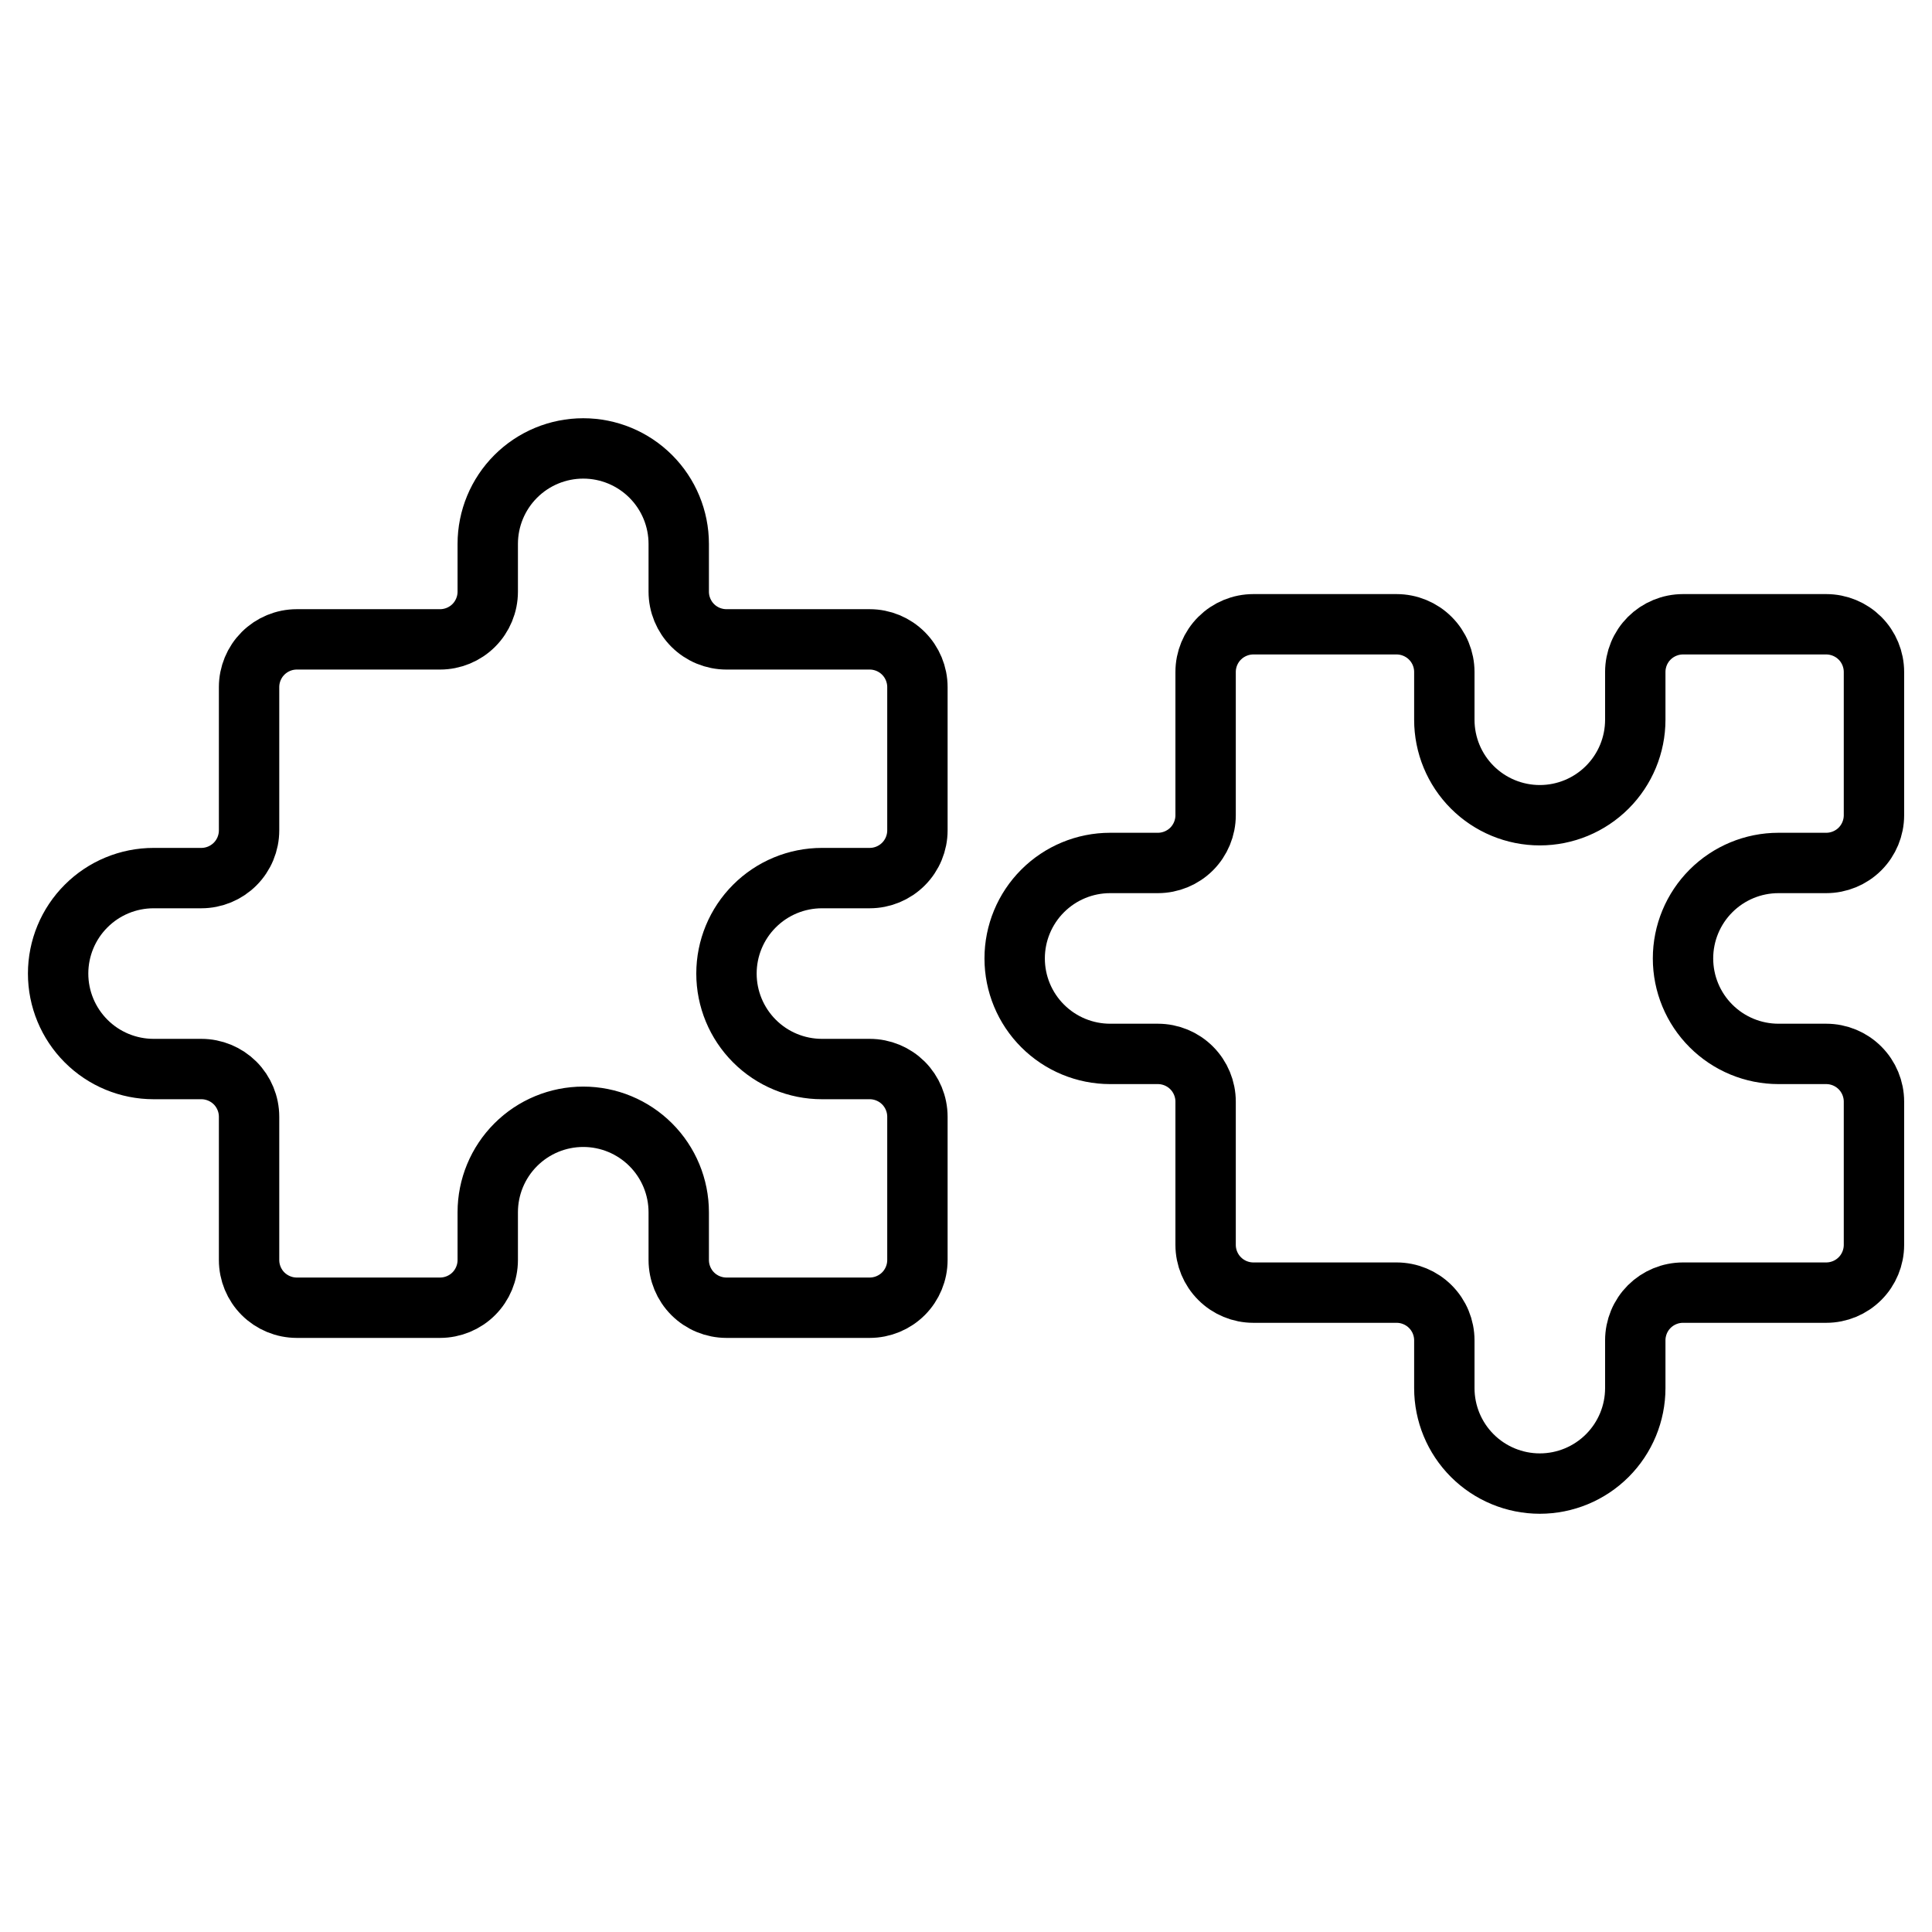 <svg width="48" height="48" viewBox="0 0 48 48" fill="none" xmlns="http://www.w3.org/2000/svg">
<path d="M29.953 16.696V20.254C29.953 20.569 29.828 20.87 29.606 21.093C29.383 21.315 29.082 21.44 28.767 21.44H27.581C26.952 21.44 26.349 21.69 25.904 22.135C25.459 22.58 25.209 23.183 25.209 23.812C25.209 24.441 25.459 25.045 25.904 25.489C26.349 25.934 26.952 26.184 27.581 26.184H28.767C29.082 26.184 29.383 26.309 29.606 26.532C29.828 26.754 29.953 27.056 29.953 27.37L29.953 30.928C29.953 31.243 30.078 31.545 30.301 31.767C30.523 31.99 30.825 32.115 31.139 32.115H34.697C35.012 32.115 35.314 32.24 35.536 32.462C35.759 32.684 35.884 32.986 35.884 33.301V34.487C35.884 35.116 36.133 35.719 36.578 36.164C37.023 36.609 37.627 36.859 38.256 36.859C38.885 36.859 39.488 36.609 39.933 36.164C40.378 35.719 40.628 35.116 40.628 34.487V33.301C40.628 32.986 40.753 32.684 40.975 32.462C41.198 32.24 41.499 32.115 41.814 32.115H45.372C45.687 32.115 45.988 31.99 46.211 31.767C46.433 31.545 46.558 31.243 46.558 30.928V27.37C46.558 27.056 46.433 26.754 46.211 26.532C45.988 26.309 45.687 26.184 45.372 26.184H44.186C43.557 26.184 42.954 25.934 42.509 25.489C42.064 25.045 41.814 24.441 41.814 23.812C41.814 23.183 42.064 22.58 42.509 22.135C42.954 21.69 43.557 21.44 44.186 21.44H45.372C45.687 21.44 45.988 21.315 46.211 21.093C46.433 20.87 46.558 20.569 46.558 20.254V16.696C46.558 16.381 46.433 16.079 46.211 15.857C45.988 15.635 45.687 15.51 45.372 15.51L41.814 15.51C41.499 15.51 41.198 15.635 40.975 15.857C40.753 16.079 40.628 16.381 40.628 16.696V17.882C40.628 18.511 40.378 19.114 39.933 19.559C39.488 20.004 38.885 20.254 38.256 20.254C37.627 20.254 37.023 20.004 36.578 19.559C36.133 19.114 35.884 18.511 35.884 17.882V16.696C35.884 16.381 35.759 16.079 35.536 15.857C35.314 15.635 35.012 15.51 34.697 15.51H31.139C30.825 15.51 30.523 15.635 30.301 15.857C30.078 16.079 29.953 16.381 29.953 16.696Z" stroke="black" stroke-width="1.5" stroke-linecap="round" stroke-linejoin="round"/>
<path d="M21.607 15.885H18.049C17.734 15.885 17.432 15.76 17.21 15.538C16.988 15.316 16.863 15.014 16.863 14.699V13.513C16.863 12.884 16.613 12.281 16.168 11.836C15.723 11.391 15.12 11.141 14.491 11.141C13.861 11.141 13.258 11.391 12.813 11.836C12.368 12.281 12.118 12.884 12.118 13.513V14.699C12.118 15.014 11.993 15.316 11.771 15.538C11.549 15.76 11.247 15.885 10.932 15.885H7.374C7.059 15.885 6.758 16.01 6.535 16.233C6.313 16.455 6.188 16.757 6.188 17.071V20.63C6.188 20.944 6.063 21.246 5.841 21.468C5.618 21.691 5.316 21.816 5.002 21.816H3.816C3.187 21.816 2.583 22.066 2.139 22.511C1.694 22.955 1.444 23.559 1.444 24.188C1.444 24.817 1.694 25.42 2.139 25.865C2.583 26.31 3.187 26.56 3.816 26.56H5.002C5.316 26.56 5.618 26.685 5.841 26.907C6.063 27.13 6.188 27.431 6.188 27.746V31.304C6.188 31.619 6.313 31.921 6.535 32.143C6.758 32.365 7.059 32.49 7.374 32.49H10.932C11.247 32.49 11.549 32.365 11.771 32.143C11.993 31.921 12.118 31.619 12.118 31.304V30.118C12.118 29.489 12.368 28.886 12.813 28.441C13.258 27.996 13.861 27.746 14.491 27.746C15.12 27.746 15.723 27.996 16.168 28.441C16.613 28.886 16.863 29.489 16.863 30.118V31.304C16.863 31.619 16.988 31.921 17.21 32.143C17.432 32.365 17.734 32.49 18.049 32.49H21.607C21.922 32.49 22.223 32.365 22.446 32.143C22.668 31.921 22.793 31.619 22.793 31.304V27.746C22.793 27.431 22.668 27.13 22.446 26.907C22.223 26.685 21.922 26.56 21.607 26.56H20.421C19.792 26.56 19.188 26.31 18.744 25.865C18.299 25.42 18.049 24.817 18.049 24.188C18.049 23.559 18.299 22.955 18.744 22.511C19.188 22.066 19.792 21.816 20.421 21.816H21.607C21.922 21.816 22.223 21.691 22.446 21.468C22.668 21.246 22.793 20.944 22.793 20.63V17.071C22.793 16.757 22.668 16.455 22.446 16.233C22.223 16.01 21.922 15.885 21.607 15.885Z" stroke="black" stroke-width="1.5" stroke-linecap="round" stroke-linejoin="round"/>
</svg>
